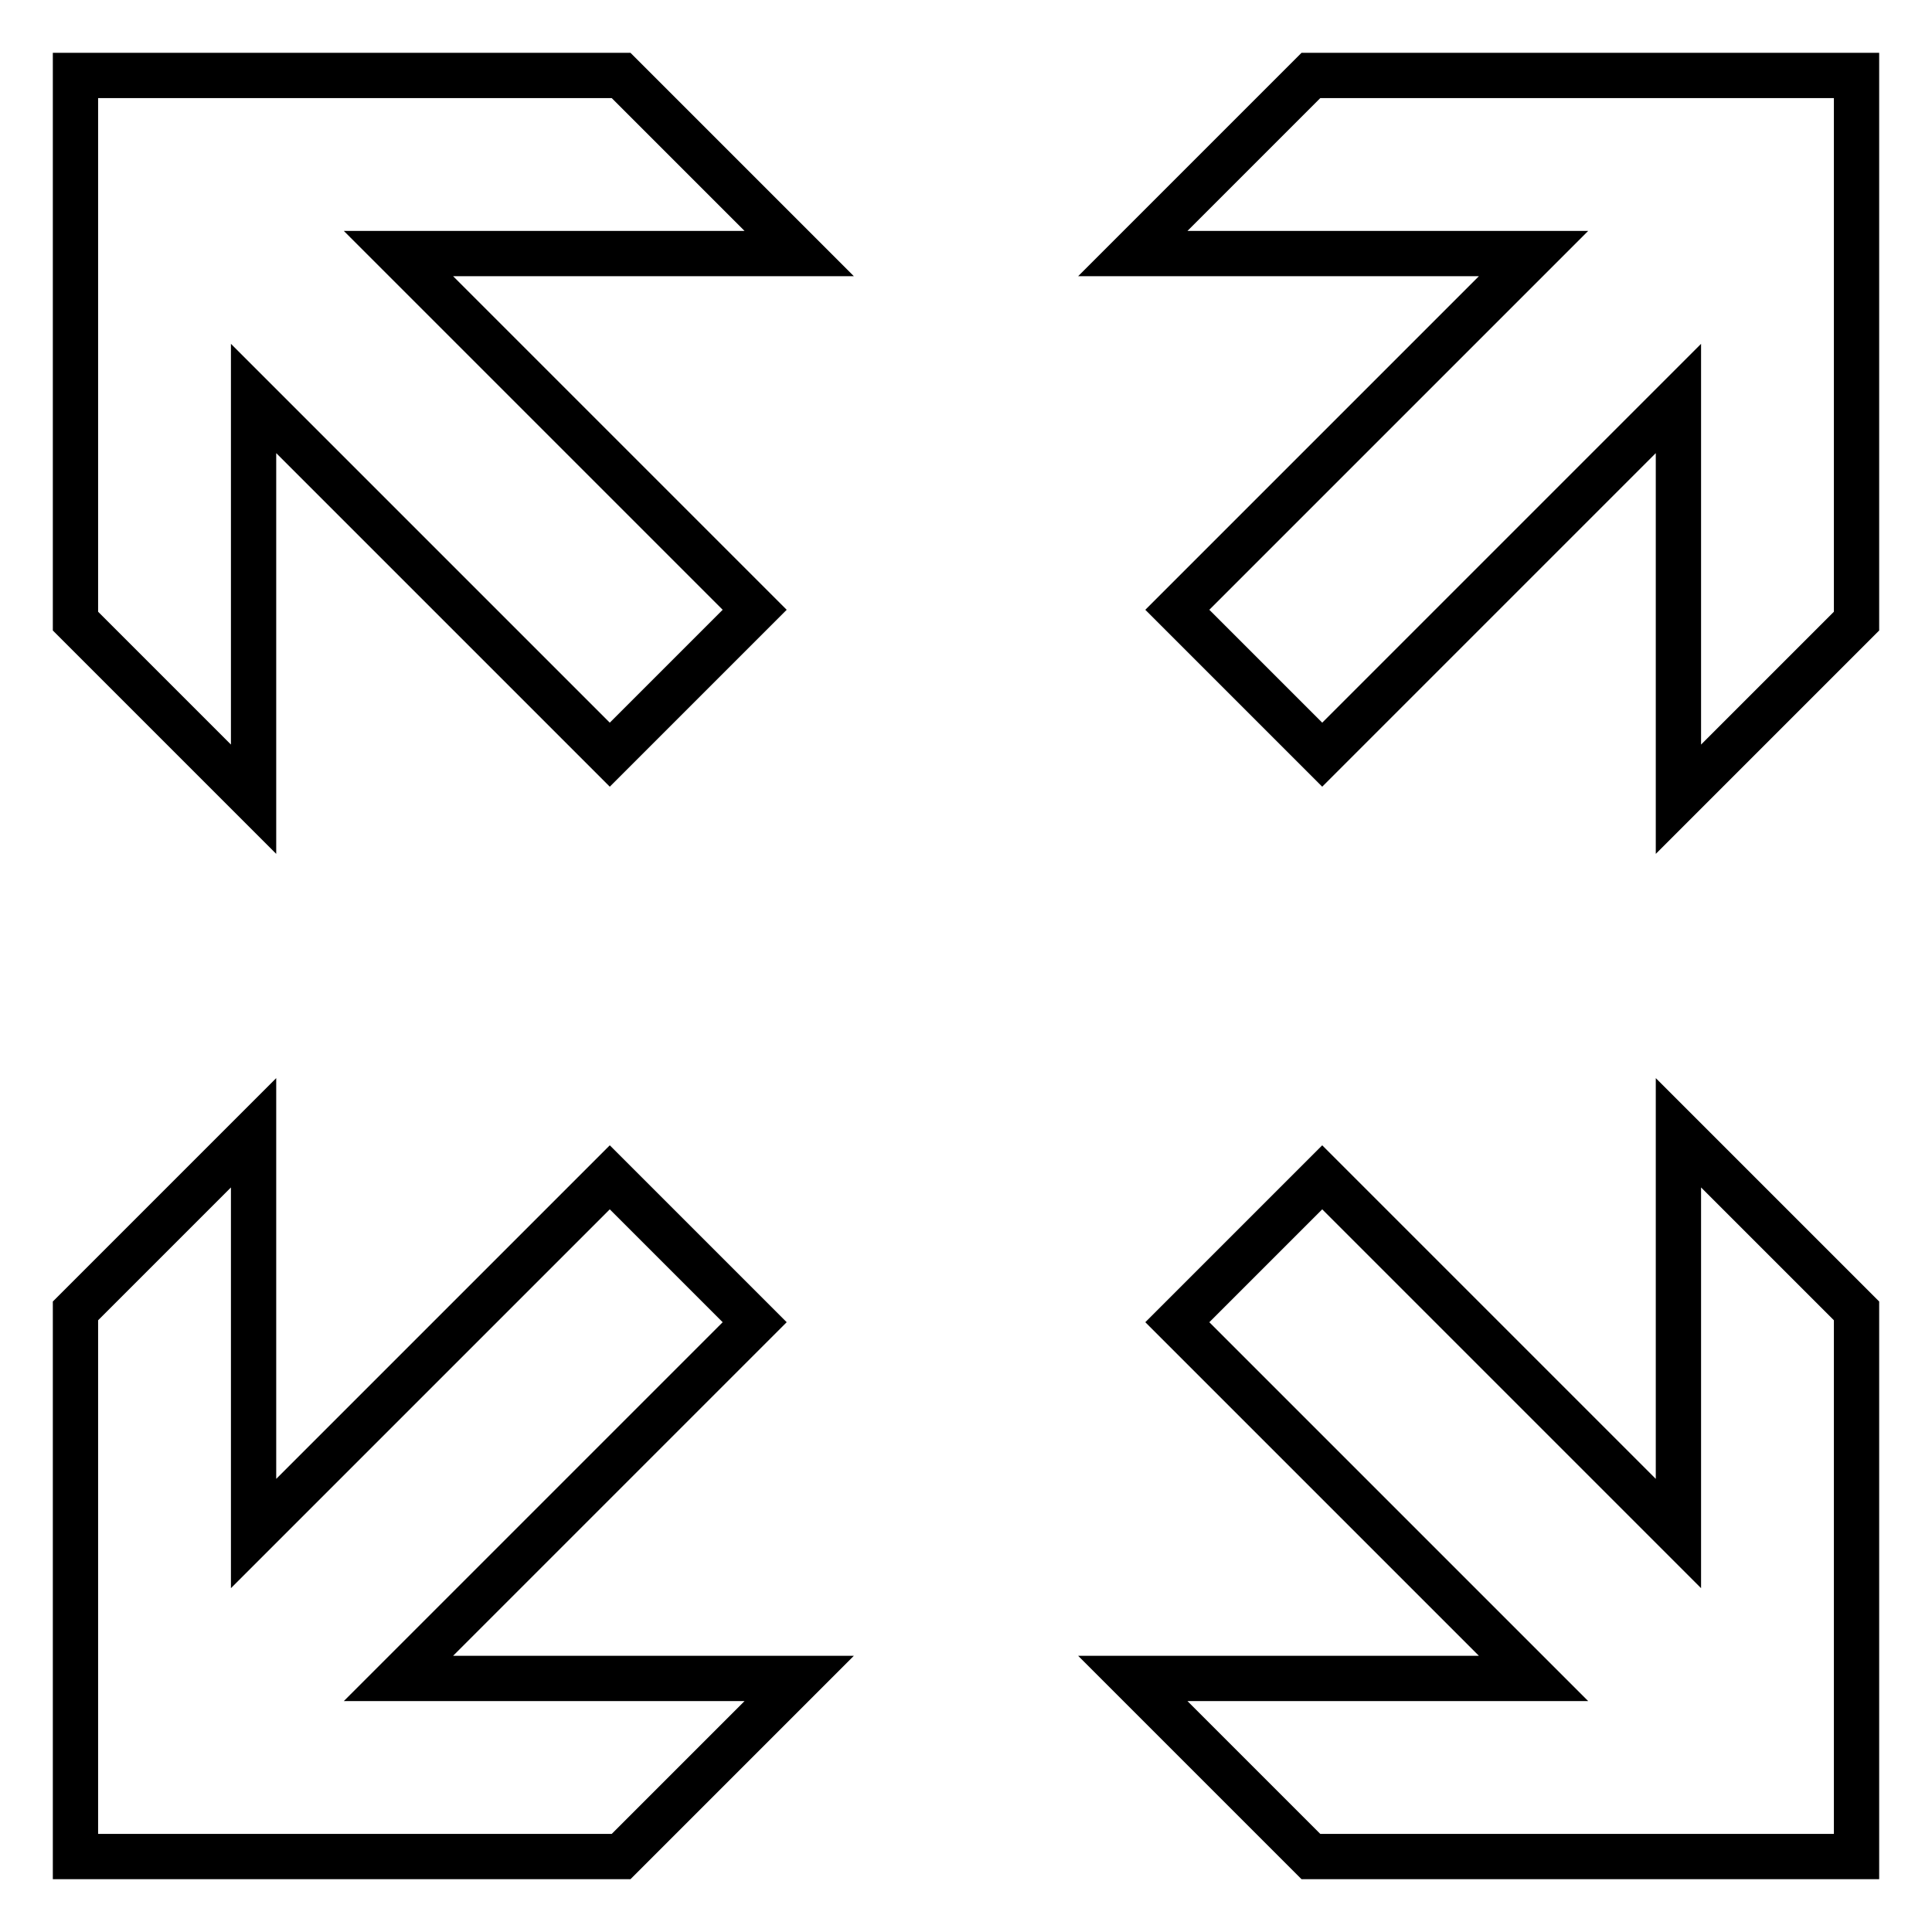 <?xml version="1.0" encoding="utf-8"?>
<!-- Svg Vector Icons : http://www.onlinewebfonts.com/icon -->
<!DOCTYPE svg PUBLIC "-//W3C//DTD SVG 1.1//EN" "http://www.w3.org/Graphics/SVG/1.1/DTD/svg11.dtd">
<svg version="1.1" xmlns="http://www.w3.org/2000/svg" xmlns:xlink="http://www.w3.org/1999/xlink" x="0px" y="0px" viewBox="0 0 256 256" enable-background="new 0 0 256 256" xml:space="preserve">
<g><g><path stroke-width="6" fill-opacity="0" stroke="#000000"  d="M82.3,246H10v-72.3l23.6-23.6v53.1L80.8,156l19.2,19.2l-47.2,47.2h53.1L82.3,246z M246,173.7V246h-72.3l-23.6-23.6h53.1L156,175.2l19.2-19.2l47.2,47.2v-53.1L246,173.7z M173.7,10H246v72.3l-23.6,23.6V52.8L175.2,100L156,80.8l47.2-47.2h-53.1L173.7,10z M10,82.3V10h72.3l23.6,23.6H52.8L100,80.8L80.8,100L33.6,52.8v53.1L10,82.3z"/></g></g>
</svg>